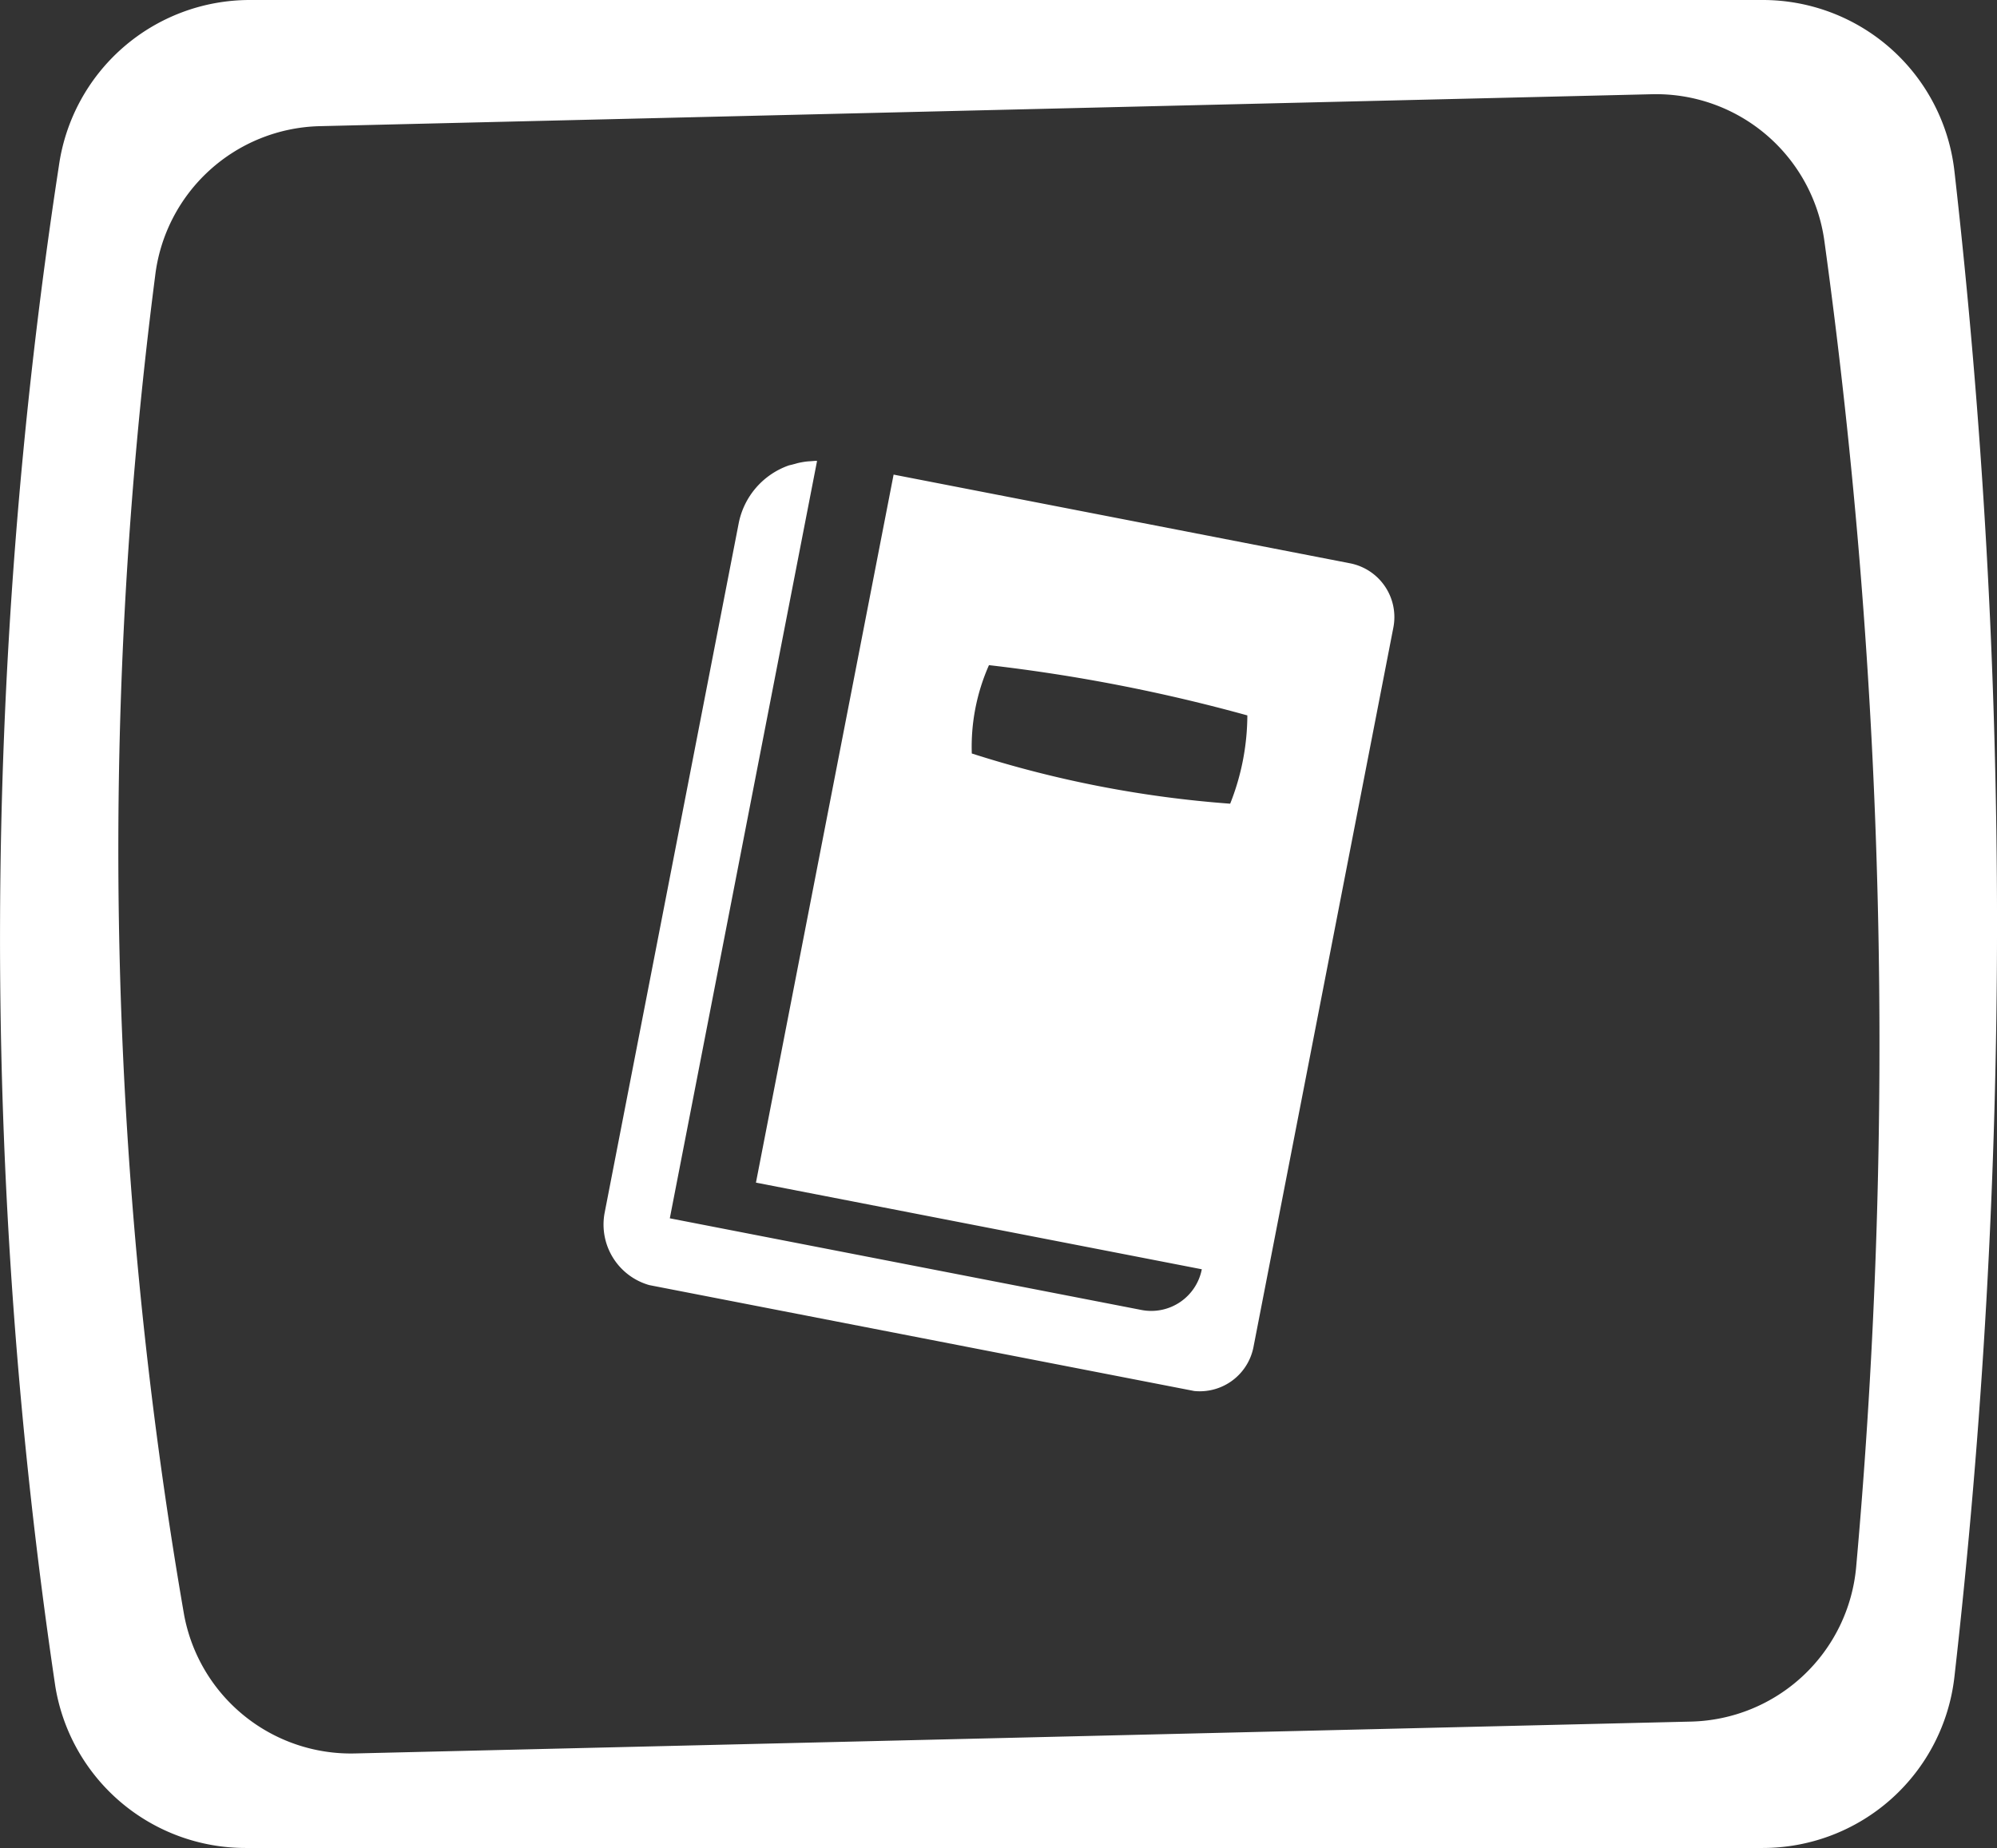 <svg xmlns="http://www.w3.org/2000/svg" xmlns:xlink="http://www.w3.org/1999/xlink" width="26.38" height="24.417" viewBox="0 0 26.38 24.417">
  <rect x="0" y="0" width="26.38" height="24.417" fill="#333333" stroke="none"/>
  <defs>
    <clipPath id="clip-path">
      <rect id="長方形_52" data-name="長方形 52" width="26.38" height="24.417" fill="#fff"/>
    </clipPath>
    <clipPath id="clip-path-2">
      <rect id="長方形_70" data-name="長方形 70" width="8.758" height="11.128" fill="#fff"/>
    </clipPath>
  </defs>
  <g id="icon_book" transform="translate(-969.2 -1080.068)">
    <g id="グループ_98" data-name="グループ 98" transform="translate(969.2 1080.068)">
      <g id="グループ_51" data-name="グループ 51" transform="translate(0 0)" clip-path="url(#clip-path)">
        <path id="パス_99" data-name="パス 99" d="M25.818,2.265A2.548,2.548,0,0,0,23.289,0H3.3A2.547,2.547,0,0,0,.778,2.191,67.312,67.312,0,0,0,.73,22.277a2.545,2.545,0,0,0,2.513,2.14H23.289a2.548,2.548,0,0,0,2.529-2.265,88.206,88.206,0,0,0,0-19.888M24.52,20.7a2.244,2.244,0,0,1-2.179,2.047L4.69,23.168a2.241,2.241,0,0,1-2.258-1.831A59.29,59.29,0,0,1,2.049,3.65,2.244,2.244,0,0,1,4.222,1.667l17.6-.422A2.245,2.245,0,0,1,24.1,3.186,77.7,77.7,0,0,1,24.52,20.7" transform="translate(0 0)" fill="#fff"/>
      </g>
    </g>
    <g id="グループ_107" data-name="グループ 107" transform="translate(979.153 1085.979) rotate(11)">
      <g id="グループ_107-2" data-name="グループ 107" clip-path="url(#clip-path-2)">
        <path id="パス_124" data-name="パス 124" d="M8.035,0H1.886V9.53h6a.68.68,0,0,1-.68.68H.859V9.53h0V.016h0v0C.838.016.814.026.789.032L.74.045A1.023,1.023,0,0,0,.608.095L.552.123C.533.133.511.14.494.151A1.019,1.019,0,0,0,0,1.028v.056c0,.033,0,.068,0,.1L0,10.3a.832.832,0,0,0,.829.831h7.2a.723.723,0,0,0,.723-.72V.723A.724.724,0,0,0,8.035,0M7.08,2.231a3.187,3.187,0,0,1,0,1.189,14.7,14.7,0,0,1-3.477,0,2.661,2.661,0,0,1,0-1.189,22.38,22.38,0,0,1,3.47,0Z" fill="#fff"/>
      </g>
    </g>
  </g>
</svg>
